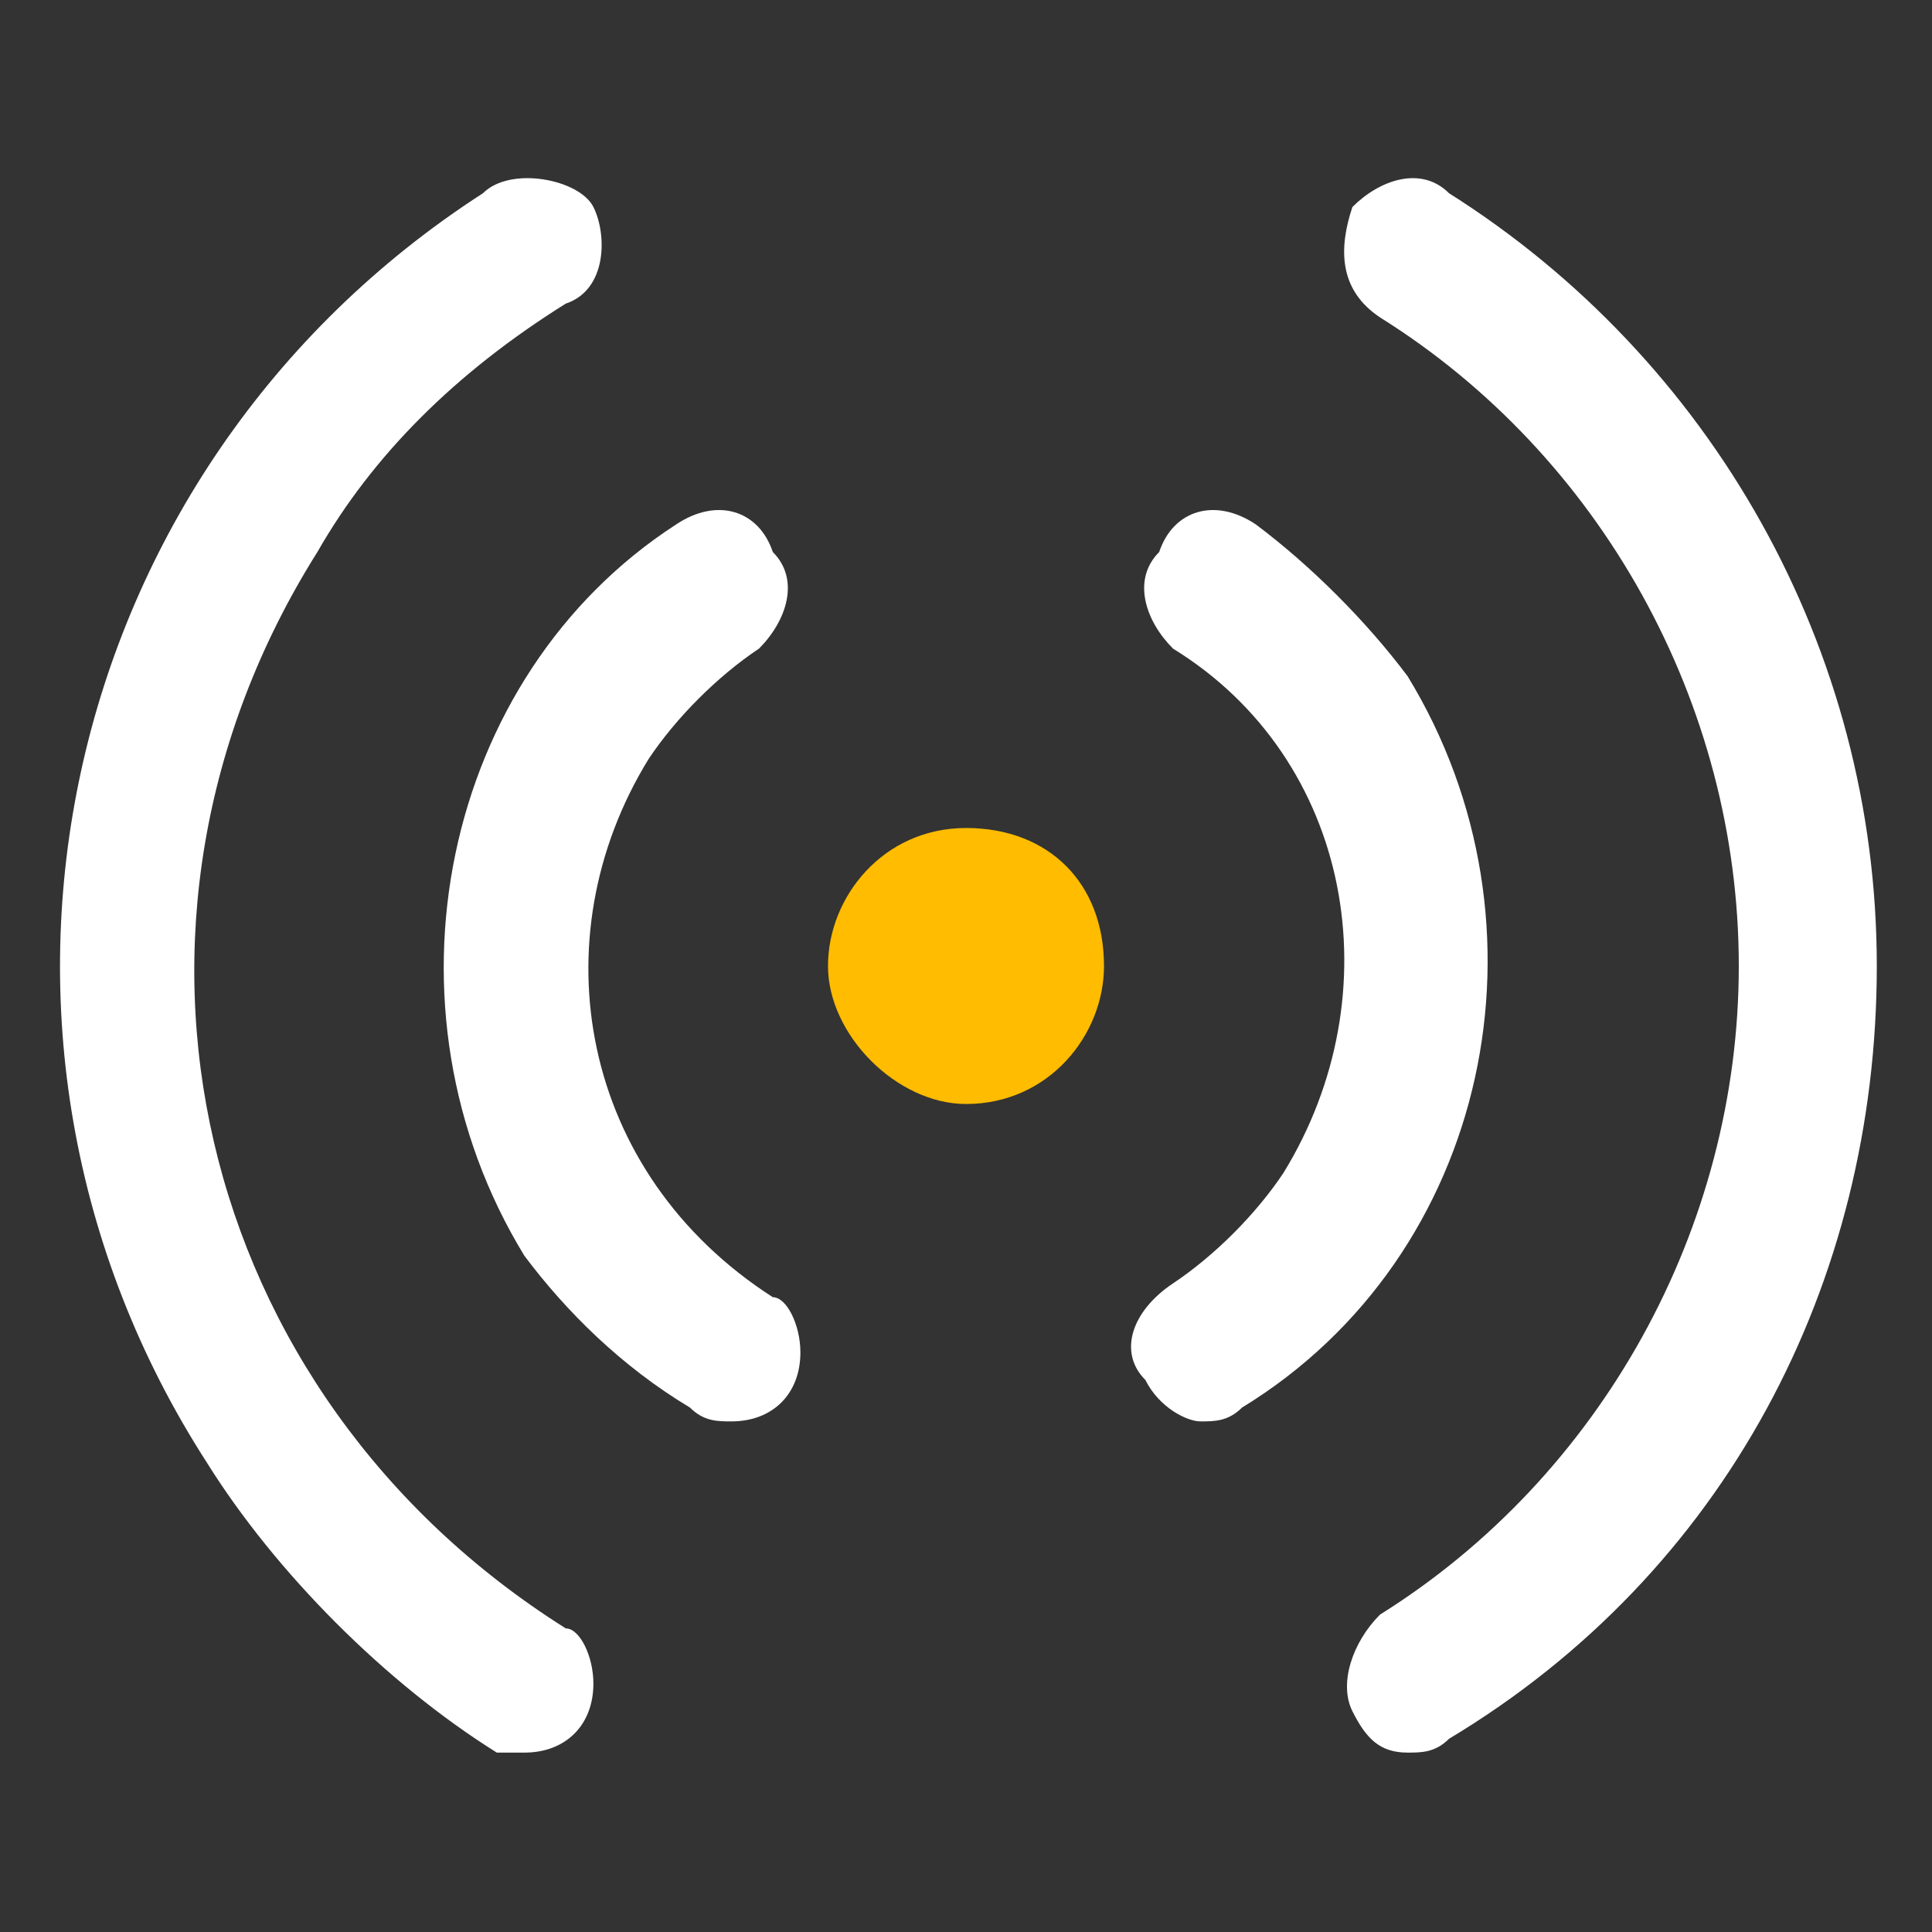 <?xml version="1.0" encoding="utf-8"?>
<!-- Generator: Adobe Illustrator 27.9.0, SVG Export Plug-In . SVG Version: 6.00 Build 0)  -->
<svg version="1.1" id="Live_TV_-_Icon" xmlns="http://www.w3.org/2000/svg" xmlns:xlink="http://www.w3.org/1999/xlink" x="0px"
	 y="0px" viewBox="0 0 14 14" style="enable-background:new 0 0 14 14;" xml:space="preserve">
<rect x="0" y="0" width="14" height="14" fill="#333333" stroke="none"/>
<style type="text/css">
	.st0{fill:#FFBC00;}
	.st1{fill:#FFFFFF;}
</style>
<path id="Path_112" class="st0" d="M6,7c0-0.5,0.4-1,1-1s1,0.4,1,1c0,0.5-0.4,1-1,1c0,0,0,0,0,0C6.5,8,6,7.5,6,7"/>
<path id="Path_114" class="st1" d="M10.2,12.7c0.1,0,0.2,0,0.3-0.1c2-1.2,3.1-3.3,3.1-5.6c0-2.3-1.2-4.4-3.1-5.6
	C10.3,1.2,10,1.3,9.8,1.5C9.7,1.8,9.7,2.1,10,2.3c0,0,0,0,0,0c1.6,1,2.6,2.8,2.6,4.7c0,1.9-1,3.7-2.6,4.7c-0.2,0.2-0.3,0.5-0.2,0.7
	C9.9,12.6,10,12.7,10.2,12.7"/>
<path id="Path_116" class="st1" d="M3.8,12.7c0.3,0,0.5-0.2,0.5-0.5c0-0.2-0.1-0.4-0.2-0.4C1.4,10.1,0.6,6.7,2.3,4
	c0.4-0.7,1-1.3,1.8-1.8c0.3-0.1,0.3-0.5,0.2-0.7S3.7,1.2,3.5,1.4c0,0,0,0,0,0c-3.1,2-4,6.1-2,9.2c0.5,0.8,1.3,1.6,2.1,2.1
	C3.6,12.7,3.7,12.7,3.8,12.7"/>
<path id="Path_117" class="st1" d="M5.3,10.3c0.3,0,0.5-0.2,0.5-0.5c0-0.2-0.1-0.4-0.2-0.4C4.2,8.5,3.9,6.8,4.7,5.5
	c0.2-0.3,0.5-0.6,0.8-0.8c0.2-0.2,0.3-0.5,0.1-0.7C5.5,3.7,5.2,3.6,4.9,3.8C3.2,4.9,2.7,7.3,3.8,9.1C4.1,9.5,4.5,9.9,5,10.2
	C5.1,10.3,5.2,10.3,5.3,10.3"/>
<path id="Path_118" class="st1" d="M8.7,10.3c0.1,0,0.2,0,0.3-0.1c1.8-1.1,2.3-3.5,1.2-5.3C9.9,4.5,9.5,4.1,9.1,3.8
	C8.8,3.6,8.5,3.7,8.4,4C8.2,4.2,8.3,4.5,8.5,4.7c1.3,0.8,1.6,2.5,0.8,3.8C9.1,8.8,8.8,9.1,8.5,9.3C8.2,9.5,8.1,9.8,8.3,10
	C8.4,10.2,8.6,10.3,8.7,10.3"/>
</svg>
